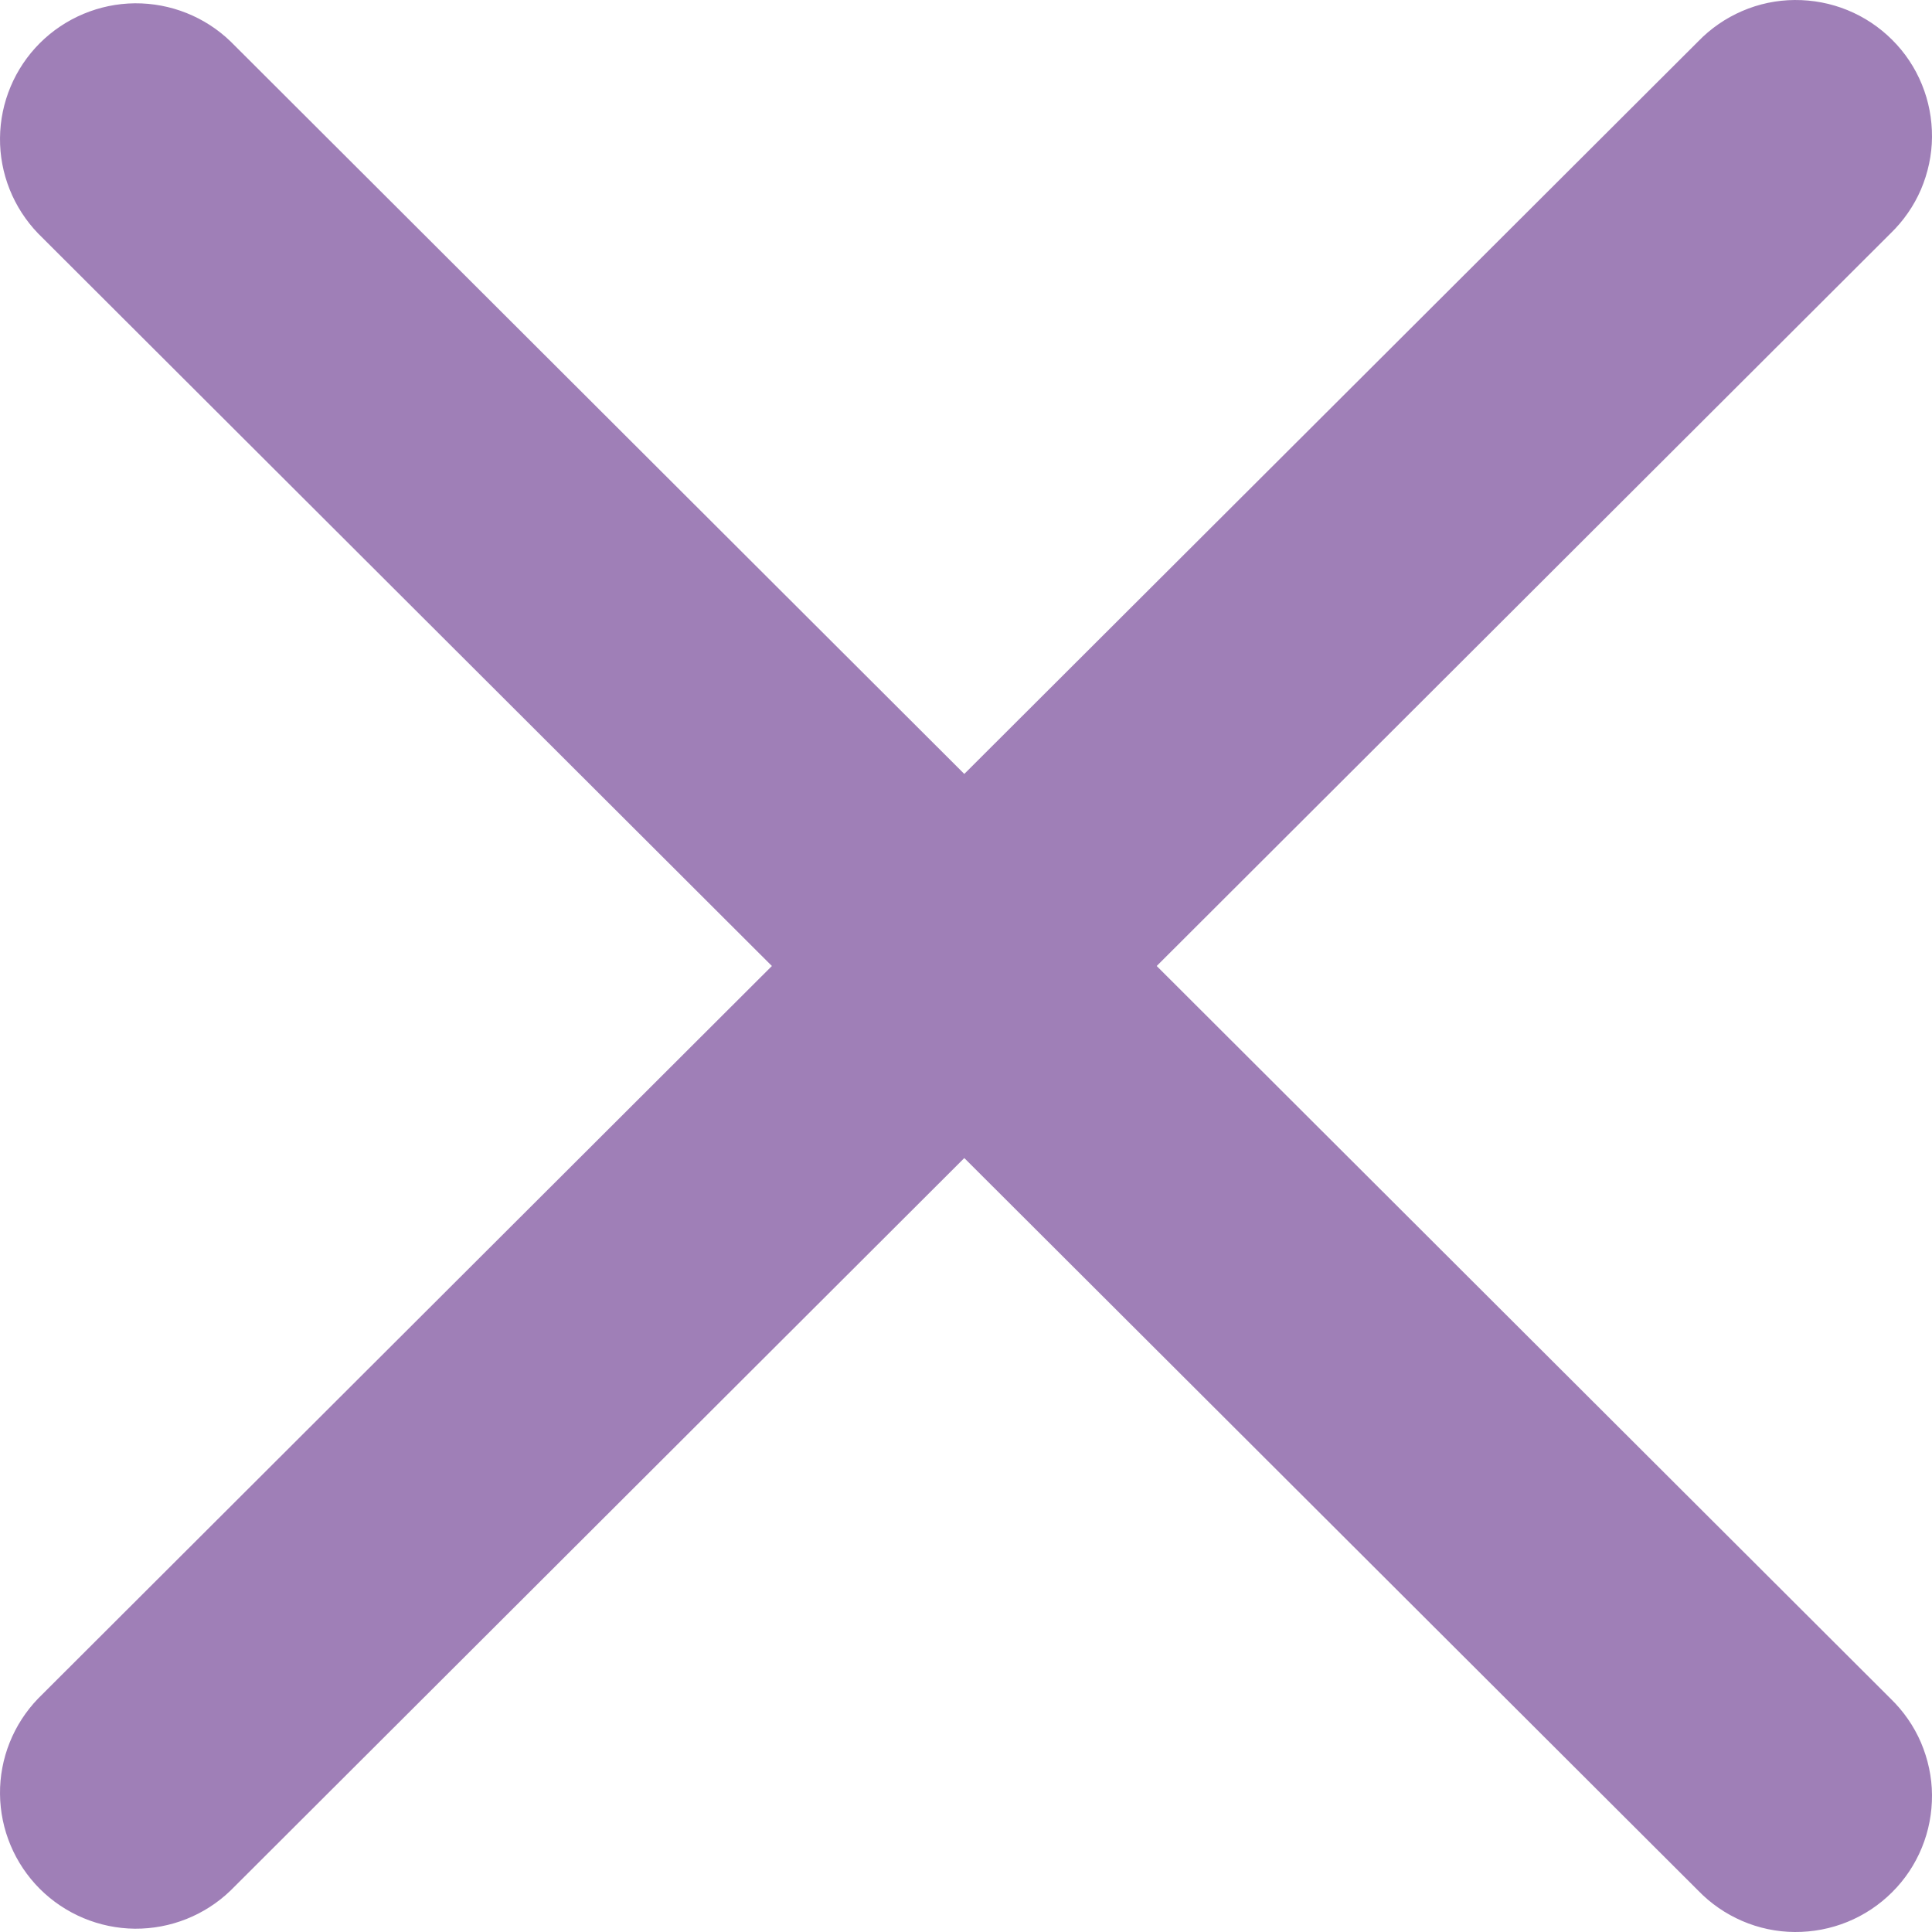 <?xml version="1.0" encoding="UTF-8"?> <svg xmlns="http://www.w3.org/2000/svg" width="17" height="17" viewBox="0 0 17 17" fill="none"> <path opacity="0.5" d="M0.336 2.055C0.118 1.829 -0.003 1.527 4.57764e-05 1.214C0.003 0.901 0.129 0.601 0.351 0.379C0.573 0.158 0.873 0.032 1.187 0.029C1.501 0.027 1.803 0.147 2.029 0.365L8.485 6.81L14.942 0.365C15.052 0.251 15.184 0.16 15.33 0.097C15.476 0.034 15.633 0.001 15.792 4.5124e-05C15.951 -0.001 16.109 0.029 16.256 0.089C16.403 0.149 16.537 0.238 16.649 0.35C16.762 0.462 16.851 0.596 16.911 0.743C16.971 0.889 17.001 1.047 17 1.206C16.999 1.364 16.965 1.521 16.903 1.667C16.84 1.813 16.749 1.944 16.634 2.055L10.178 8.5L16.634 14.945C16.749 15.056 16.84 15.187 16.903 15.333C16.965 15.479 16.999 15.636 17 15.794C17.001 15.953 16.971 16.111 16.911 16.257C16.851 16.404 16.762 16.538 16.649 16.65C16.537 16.762 16.403 16.851 16.256 16.911C16.109 16.971 15.951 17.001 15.792 17C15.633 16.999 15.476 16.966 15.33 16.903C15.184 16.84 15.052 16.749 14.942 16.635L8.485 10.19L2.029 16.635C1.803 16.853 1.501 16.973 1.187 16.971C0.873 16.968 0.573 16.842 0.351 16.621C0.129 16.399 0.003 16.099 4.57764e-05 15.786C-0.003 15.473 0.118 15.171 0.336 14.945L6.792 8.5L0.336 2.055Z" fill="#400071"></path> </svg> 